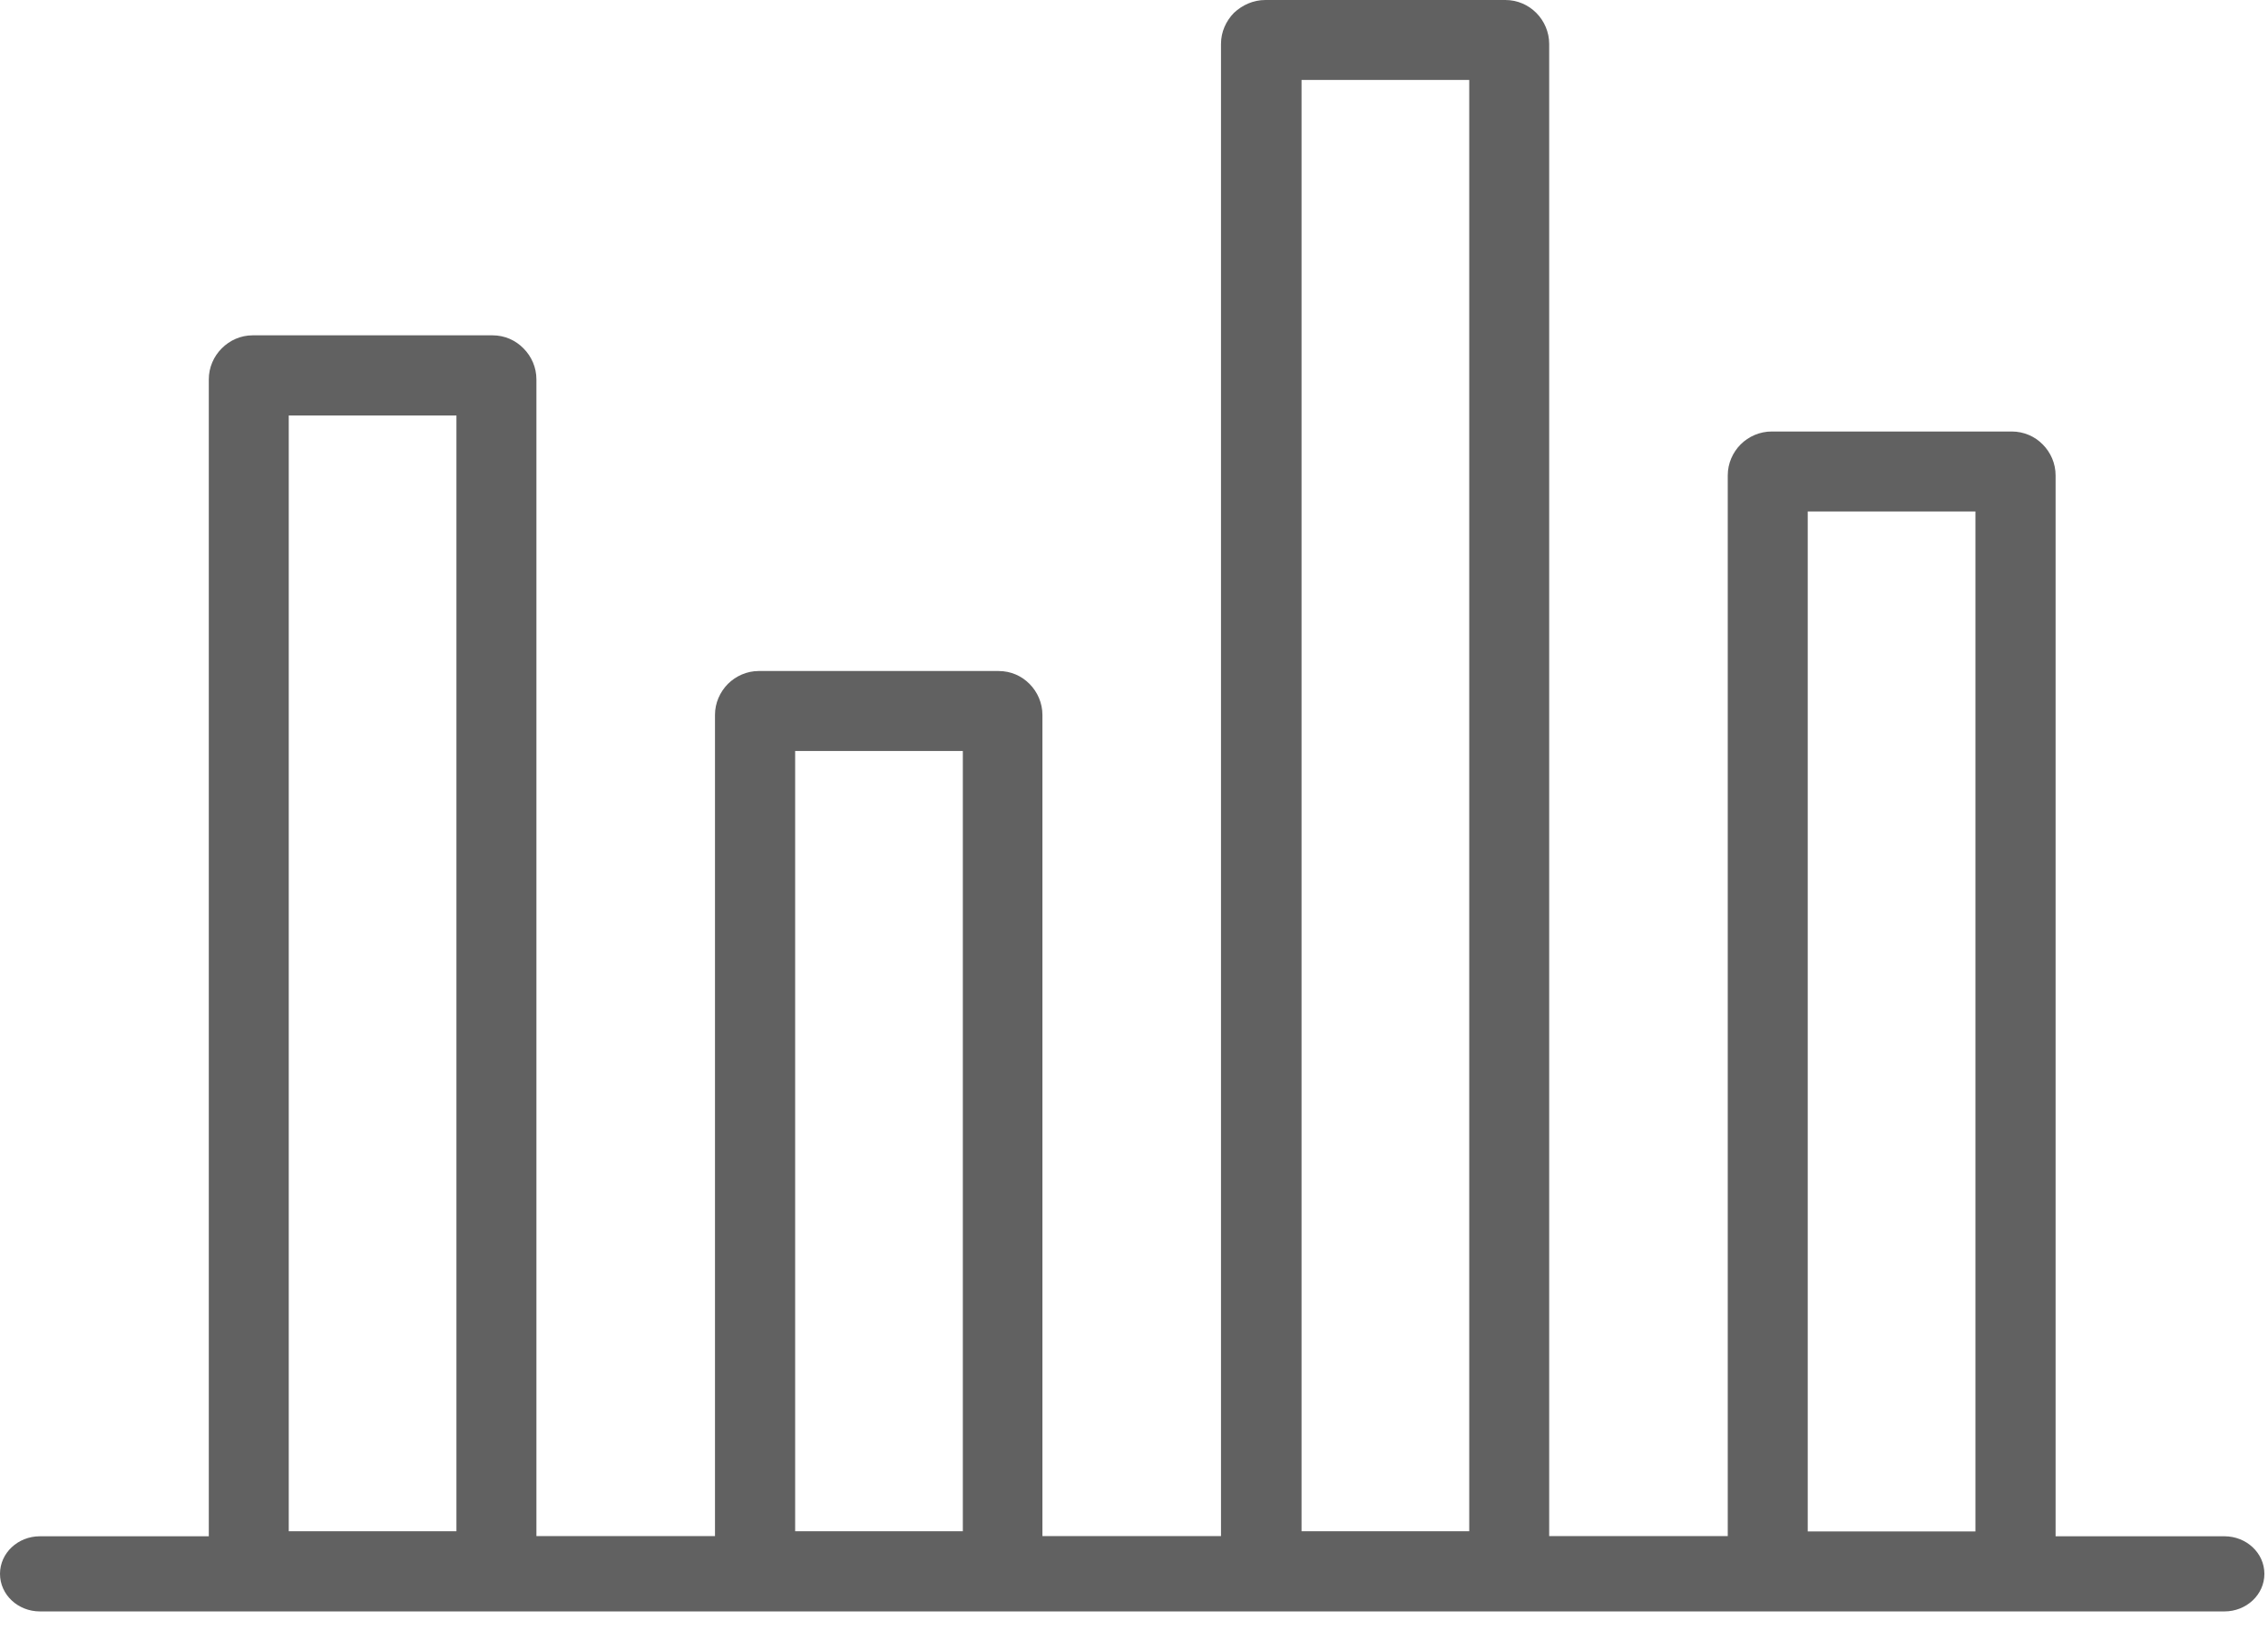 <svg width="64" height="46" viewBox="0 0 64 46" fill="none" xmlns="http://www.w3.org/2000/svg">
<g opacity="0.62" clip-path="url(#clip0_18_10205)">
<path d="M1.128 45.479C0.504 45.479 0 45.006 0 44.418C0 43.831 0.504 43.358 1.128 43.358H5.892V10.707C5.892 10.369 6.032 10.057 6.256 9.833C6.484 9.604 6.791 9.464 7.129 9.464H13.9C14.243 9.464 14.55 9.604 14.773 9.833C14.997 10.057 15.137 10.369 15.137 10.707V43.352H20.176V20.176C20.176 19.838 20.316 19.531 20.54 19.302C20.764 19.079 21.076 18.938 21.408 18.938H28.179C28.527 18.938 28.834 19.079 29.052 19.302C29.276 19.526 29.416 19.843 29.416 20.176V43.352H34.455V1.238C34.455 0.9 34.596 0.593 34.819 0.364C35.058 0.14 35.365 0 35.708 0H42.479C42.822 0 43.129 0.14 43.352 0.364C43.576 0.588 43.716 0.905 43.716 1.238V43.352H48.755V13.416C48.755 13.078 48.896 12.766 49.119 12.542C49.343 12.319 49.655 12.178 49.998 12.178H56.768C57.112 12.178 57.424 12.319 57.642 12.542C57.866 12.766 58.006 13.078 58.006 13.416V43.358H62.769C63.393 43.358 63.898 43.831 63.898 44.418C63.898 45.006 63.393 45.479 62.769 45.479H56.909C56.898 45.479 56.888 45.479 56.878 45.479H49.889C49.878 45.479 49.868 45.479 49.858 45.479H42.619C42.609 45.479 42.598 45.479 42.588 45.479H35.599C35.589 45.479 35.578 45.479 35.568 45.479H28.335C28.324 45.479 28.314 45.479 28.304 45.479H21.31C21.299 45.479 21.289 45.479 21.278 45.479H14.04H14.009H7.02H6.989H1.128ZM12.88 11.726H8.148V43.217H12.88V11.726ZM27.17 21.195H22.438V43.217H27.17V21.195ZM41.46 2.257H36.728V43.217H41.46V2.257ZM55.744 14.435H51.012V43.222H55.744V14.435Z" fill="black"/>
</g>
<defs>
<clipPath id="clip0_18_10205">
<rect width="63.898" height="45.479" fill="white"/>
</clipPath>
</defs>
</svg>
